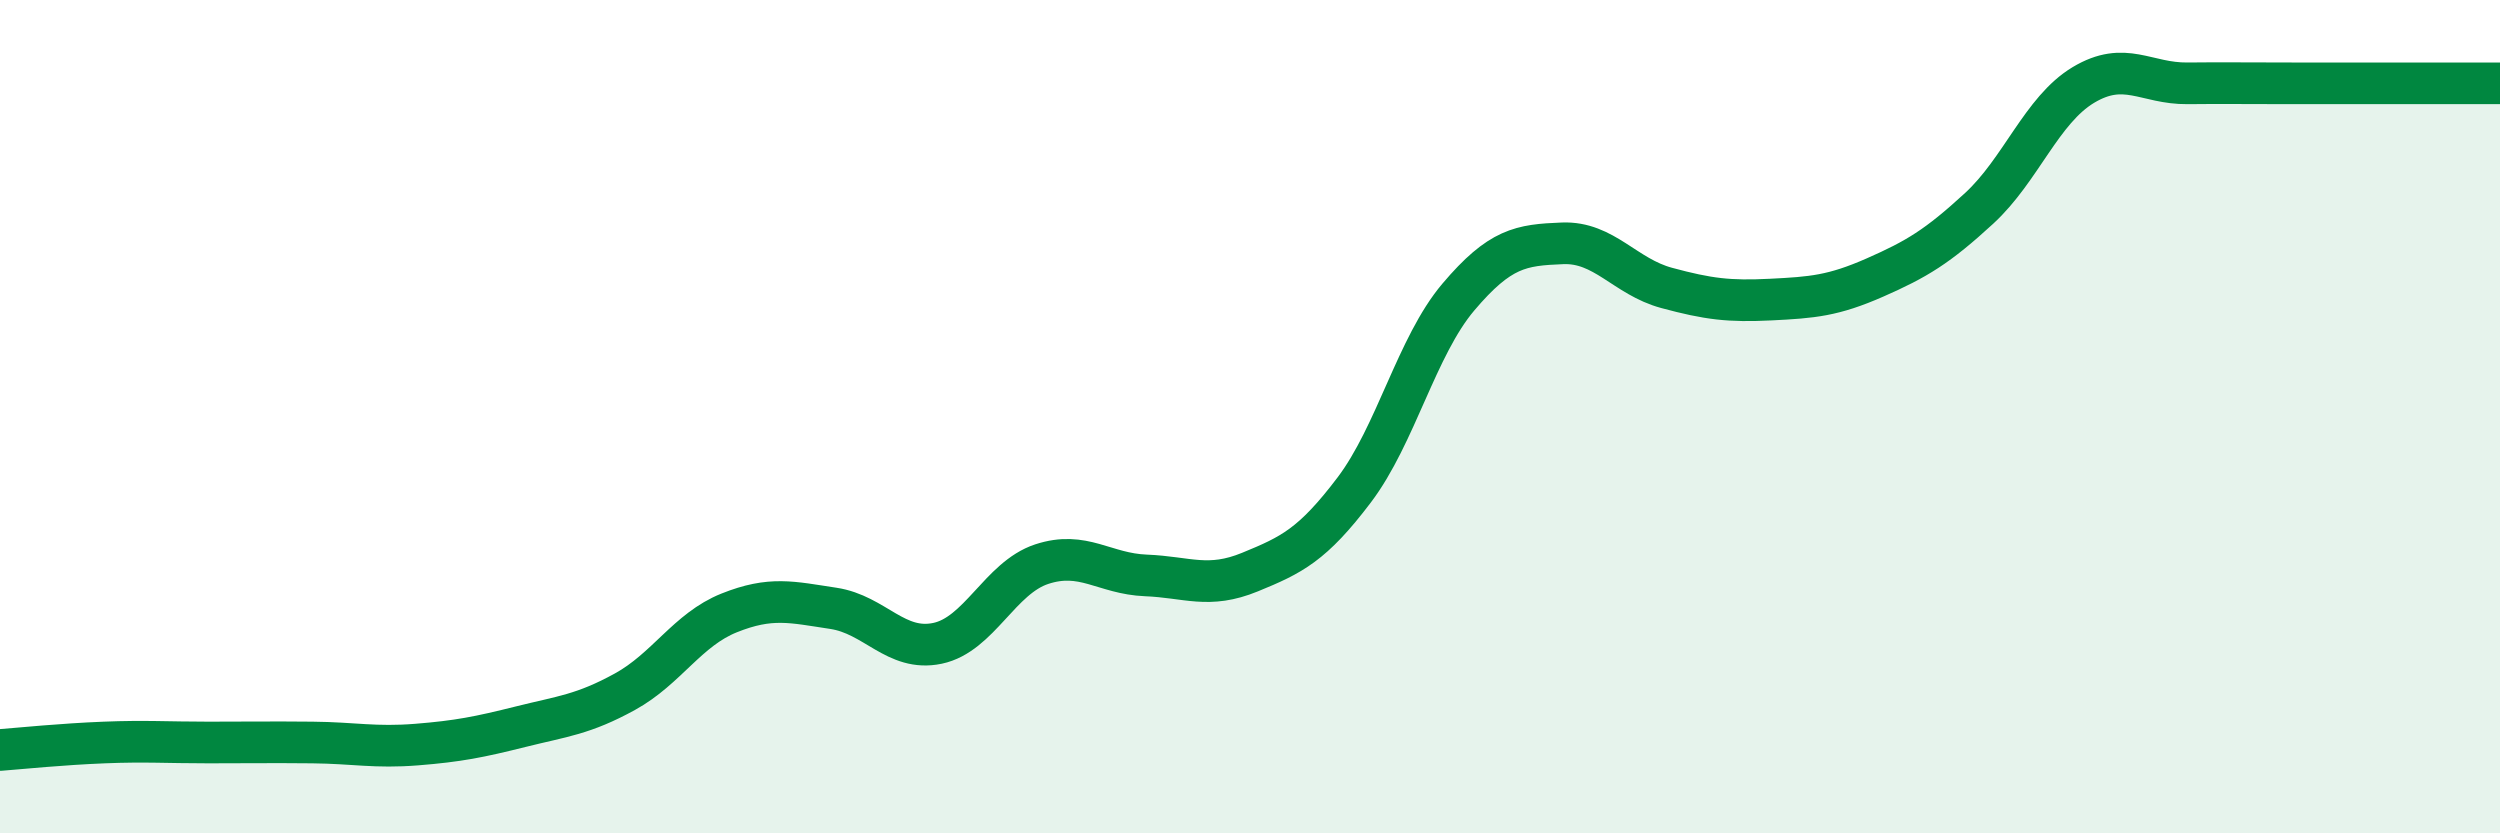 
    <svg width="60" height="20" viewBox="0 0 60 20" xmlns="http://www.w3.org/2000/svg">
      <path
        d="M 0,18 C 0.5,17.96 1.5,17.86 2.5,17.82 C 3.5,17.78 4,17.82 5,17.82 C 6,17.82 6.5,17.81 7.5,17.82 C 8.5,17.83 9,17.95 10,17.87 C 11,17.79 11.5,17.69 12.5,17.44 C 13.5,17.19 14,17.15 15,16.6 C 16,16.05 16.5,15.11 17.5,14.71 C 18.5,14.31 19,14.45 20,14.6 C 21,14.75 21.5,15.65 22.5,15.44 C 23.5,15.23 24,13.87 25,13.54 C 26,13.21 26.5,13.77 27.5,13.81 C 28.5,13.85 29,14.14 30,13.73 C 31,13.32 31.5,13.08 32.5,11.76 C 33.5,10.44 34,8.31 35,7.13 C 36,5.95 36.5,5.88 37.5,5.84 C 38.5,5.8 39,6.64 40,6.91 C 41,7.18 41.5,7.24 42.5,7.19 C 43.5,7.14 44,7.1 45,6.66 C 46,6.22 46.5,5.92 47.5,5 C 48.5,4.08 49,2.64 50,2.04 C 51,1.44 51.5,2.01 52.5,2 C 53.5,1.99 53.5,2 55,2 C 56.5,2 59,2 60,2L60 20L0 20Z"
        fill="#008740"
        opacity="0.1"
        stroke-linecap="round"
        stroke-linejoin="round"
      />
      <path
        d="M 0,18 C 0.5,17.96 1.5,17.86 2.5,17.82 C 3.5,17.78 4,17.82 5,17.82 C 6,17.82 6.5,17.81 7.5,17.82 C 8.5,17.83 9,17.95 10,17.87 C 11,17.79 11.5,17.69 12.5,17.44 C 13.5,17.19 14,17.15 15,16.6 C 16,16.05 16.5,15.11 17.5,14.71 C 18.5,14.31 19,14.45 20,14.6 C 21,14.75 21.5,15.65 22.5,15.44 C 23.5,15.23 24,13.87 25,13.54 C 26,13.21 26.5,13.77 27.5,13.81 C 28.5,13.85 29,14.14 30,13.73 C 31,13.32 31.5,13.08 32.5,11.76 C 33.5,10.44 34,8.31 35,7.13 C 36,5.95 36.5,5.88 37.5,5.84 C 38.5,5.8 39,6.64 40,6.91 C 41,7.18 41.5,7.24 42.5,7.19 C 43.5,7.14 44,7.1 45,6.66 C 46,6.22 46.5,5.92 47.5,5 C 48.5,4.08 49,2.64 50,2.04 C 51,1.44 51.5,2.01 52.5,2 C 53.5,1.99 53.5,2 55,2 C 56.5,2 59,2 60,2"
        stroke="#008740"
        stroke-width="1"
        fill="none"
        stroke-linecap="round"
        stroke-linejoin="round"
      />
    </svg>
  